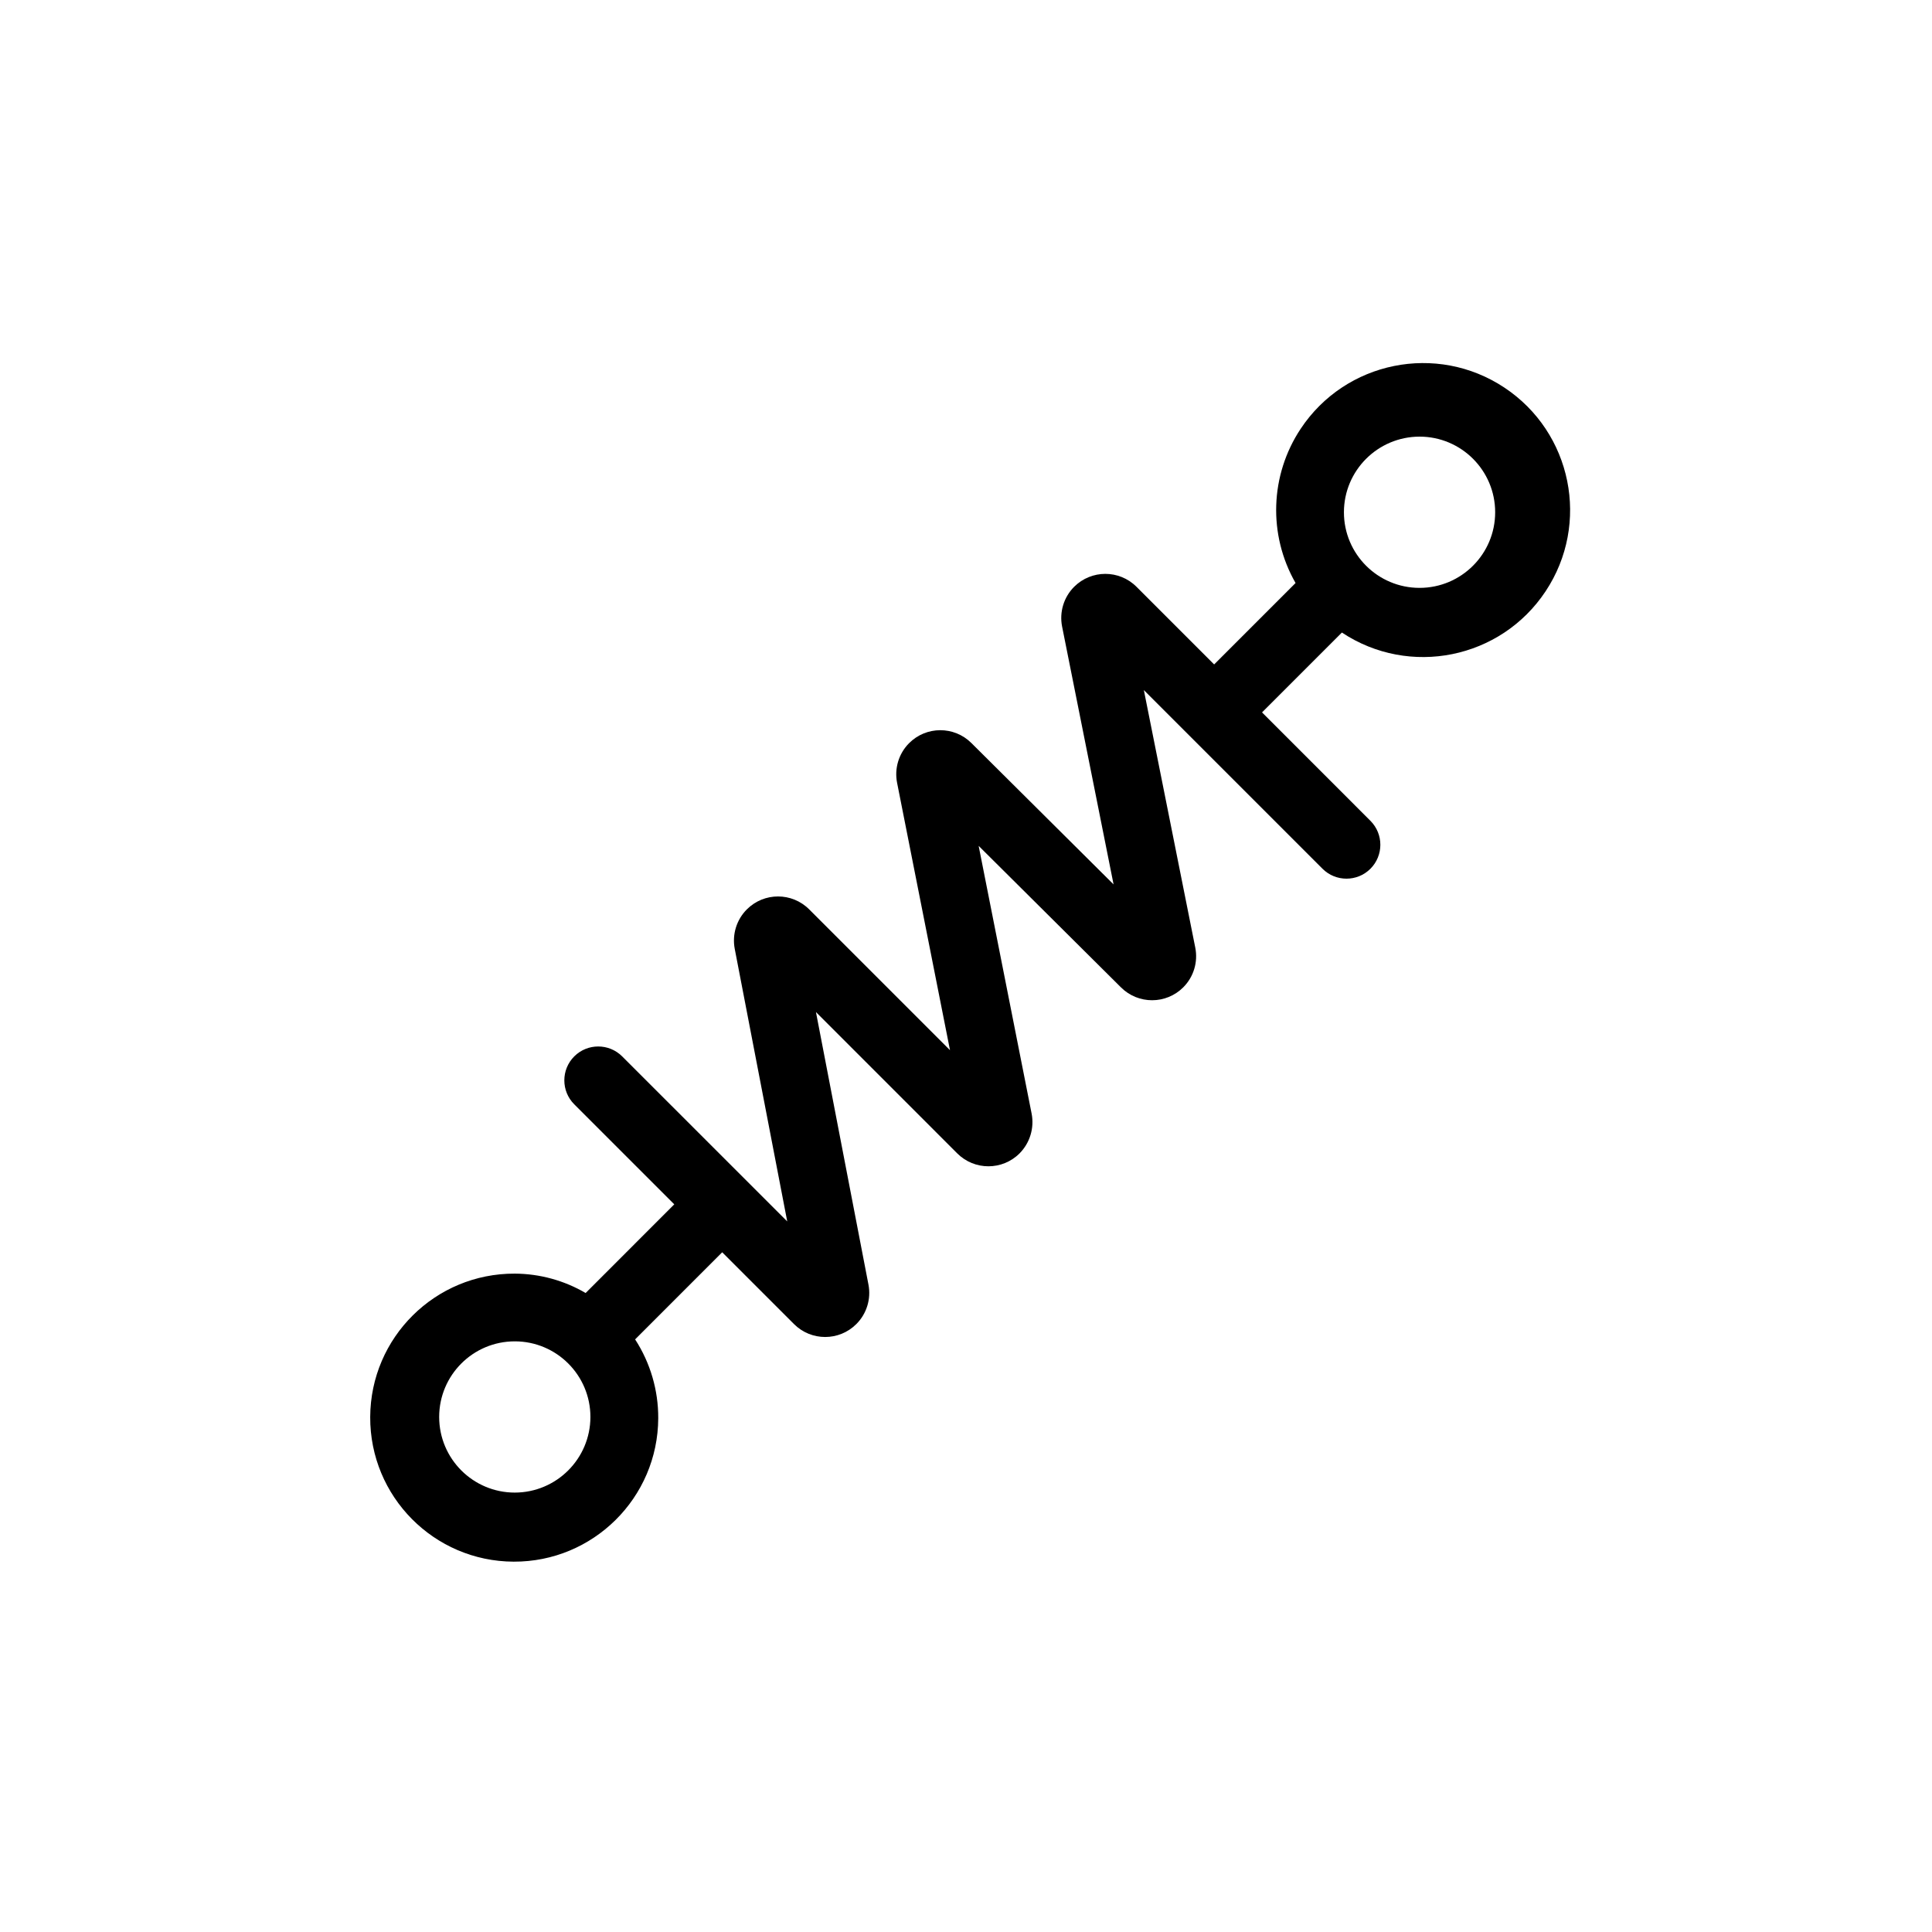 <?xml version="1.0" encoding="utf-8"?>
<!-- Generator: $$$/GeneralStr/196=Adobe Illustrator 27.6.0, SVG Export Plug-In . SVG Version: 6.00 Build 0)  -->
<svg version="1.1" xmlns="http://www.w3.org/2000/svg" xmlns:xlink="http://www.w3.org/1999/xlink" x="0px" y="0px"
	 viewBox="0 0 57 57" enable-background="new 0 0 57 57" xml:space="preserve">
<g id="Grid" display="none">
	<g id="Abstand_251_" display="inline" opacity="0.3">
		<path fill="#3CA8DF" d="M48,9v39H9V9H48 M57,0H0v57h57V0L57,0z"/>
	</g>
</g>
<g id="Icons">
	<g>
		<rect x="9" y="9" fill="none" width="39" height="39"/>
		<path d="M30.436,32.855l-1.563-7.899l4.2,4.176c0.509,0.506,1.332,0.504,1.838-0.004c0.306-0.307,0.438-0.746,0.353-1.171
			l-1.517-7.597l5.271,5.271c0.39,0.39,1.024,0.39,1.414,0s0.39-1.024,0-1.414l-3.198-3.199l2.356-2.356
			c1.996,1.324,4.686,0.779,6.01-1.217c1.324-1.996,0.779-4.686-1.217-6.01s-4.686-0.779-6.01,1.217
			c-0.906,1.366-0.964,3.126-0.15,4.549l-2.402,2.402l-2.291-2.291c-0.508-0.508-1.331-0.507-1.839,0
			c-0.307,0.307-0.44,0.747-0.356,1.173l1.519,7.608l-4.196-4.172c-0.509-0.506-1.332-0.503-1.838,0.006
			c-0.305,0.307-0.437,0.745-0.353,1.169l1.561,7.888l-4.154-4.154c-0.507-0.508-1.33-0.509-1.838-0.002
			c-0.306,0.305-0.44,0.742-0.359,1.166l1.549,8.042l-4.87-4.869c-0.39-0.39-1.024-0.39-1.414,0s-0.39,1.024,0,1.414l0,0
			l2.951,2.951l-2.615,2.616c-0.634-0.371-1.354-0.568-2.089-0.572c-2.347-0.01-4.257,1.884-4.267,4.231
			c-0.01,2.347,1.884,4.257,4.231,4.267c2.347,0.01,4.257-1.884,4.267-4.231c0.004-0.825-0.233-1.634-0.682-2.327l2.569-2.57
			l2.119,2.119c0.508,0.508,1.331,0.507,1.839-0.001c0.305-0.305,0.439-0.742,0.357-1.165l-1.549-8.04l4.17,4.171
			c0.509,0.507,1.332,0.506,1.839-0.003C30.386,33.719,30.519,33.28,30.436,32.855L30.436,32.855z M41.881,12.882
			c1.232,0,2.231,0.999,2.231,2.231c0,1.232-0.999,2.231-2.231,2.231c-1.232,0-2.231-0.999-2.231-2.231
			C39.651,13.882,40.649,12.884,41.881,12.882L41.881,12.882z M15.188,44.036c-1.232,0-2.231-0.999-2.231-2.231
			s0.999-2.231,2.231-2.231c1.232,0,2.231,0.999,2.231,2.231C17.417,43.036,16.419,44.034,15.188,44.036z"/>
	</g>
</g>
</svg>
